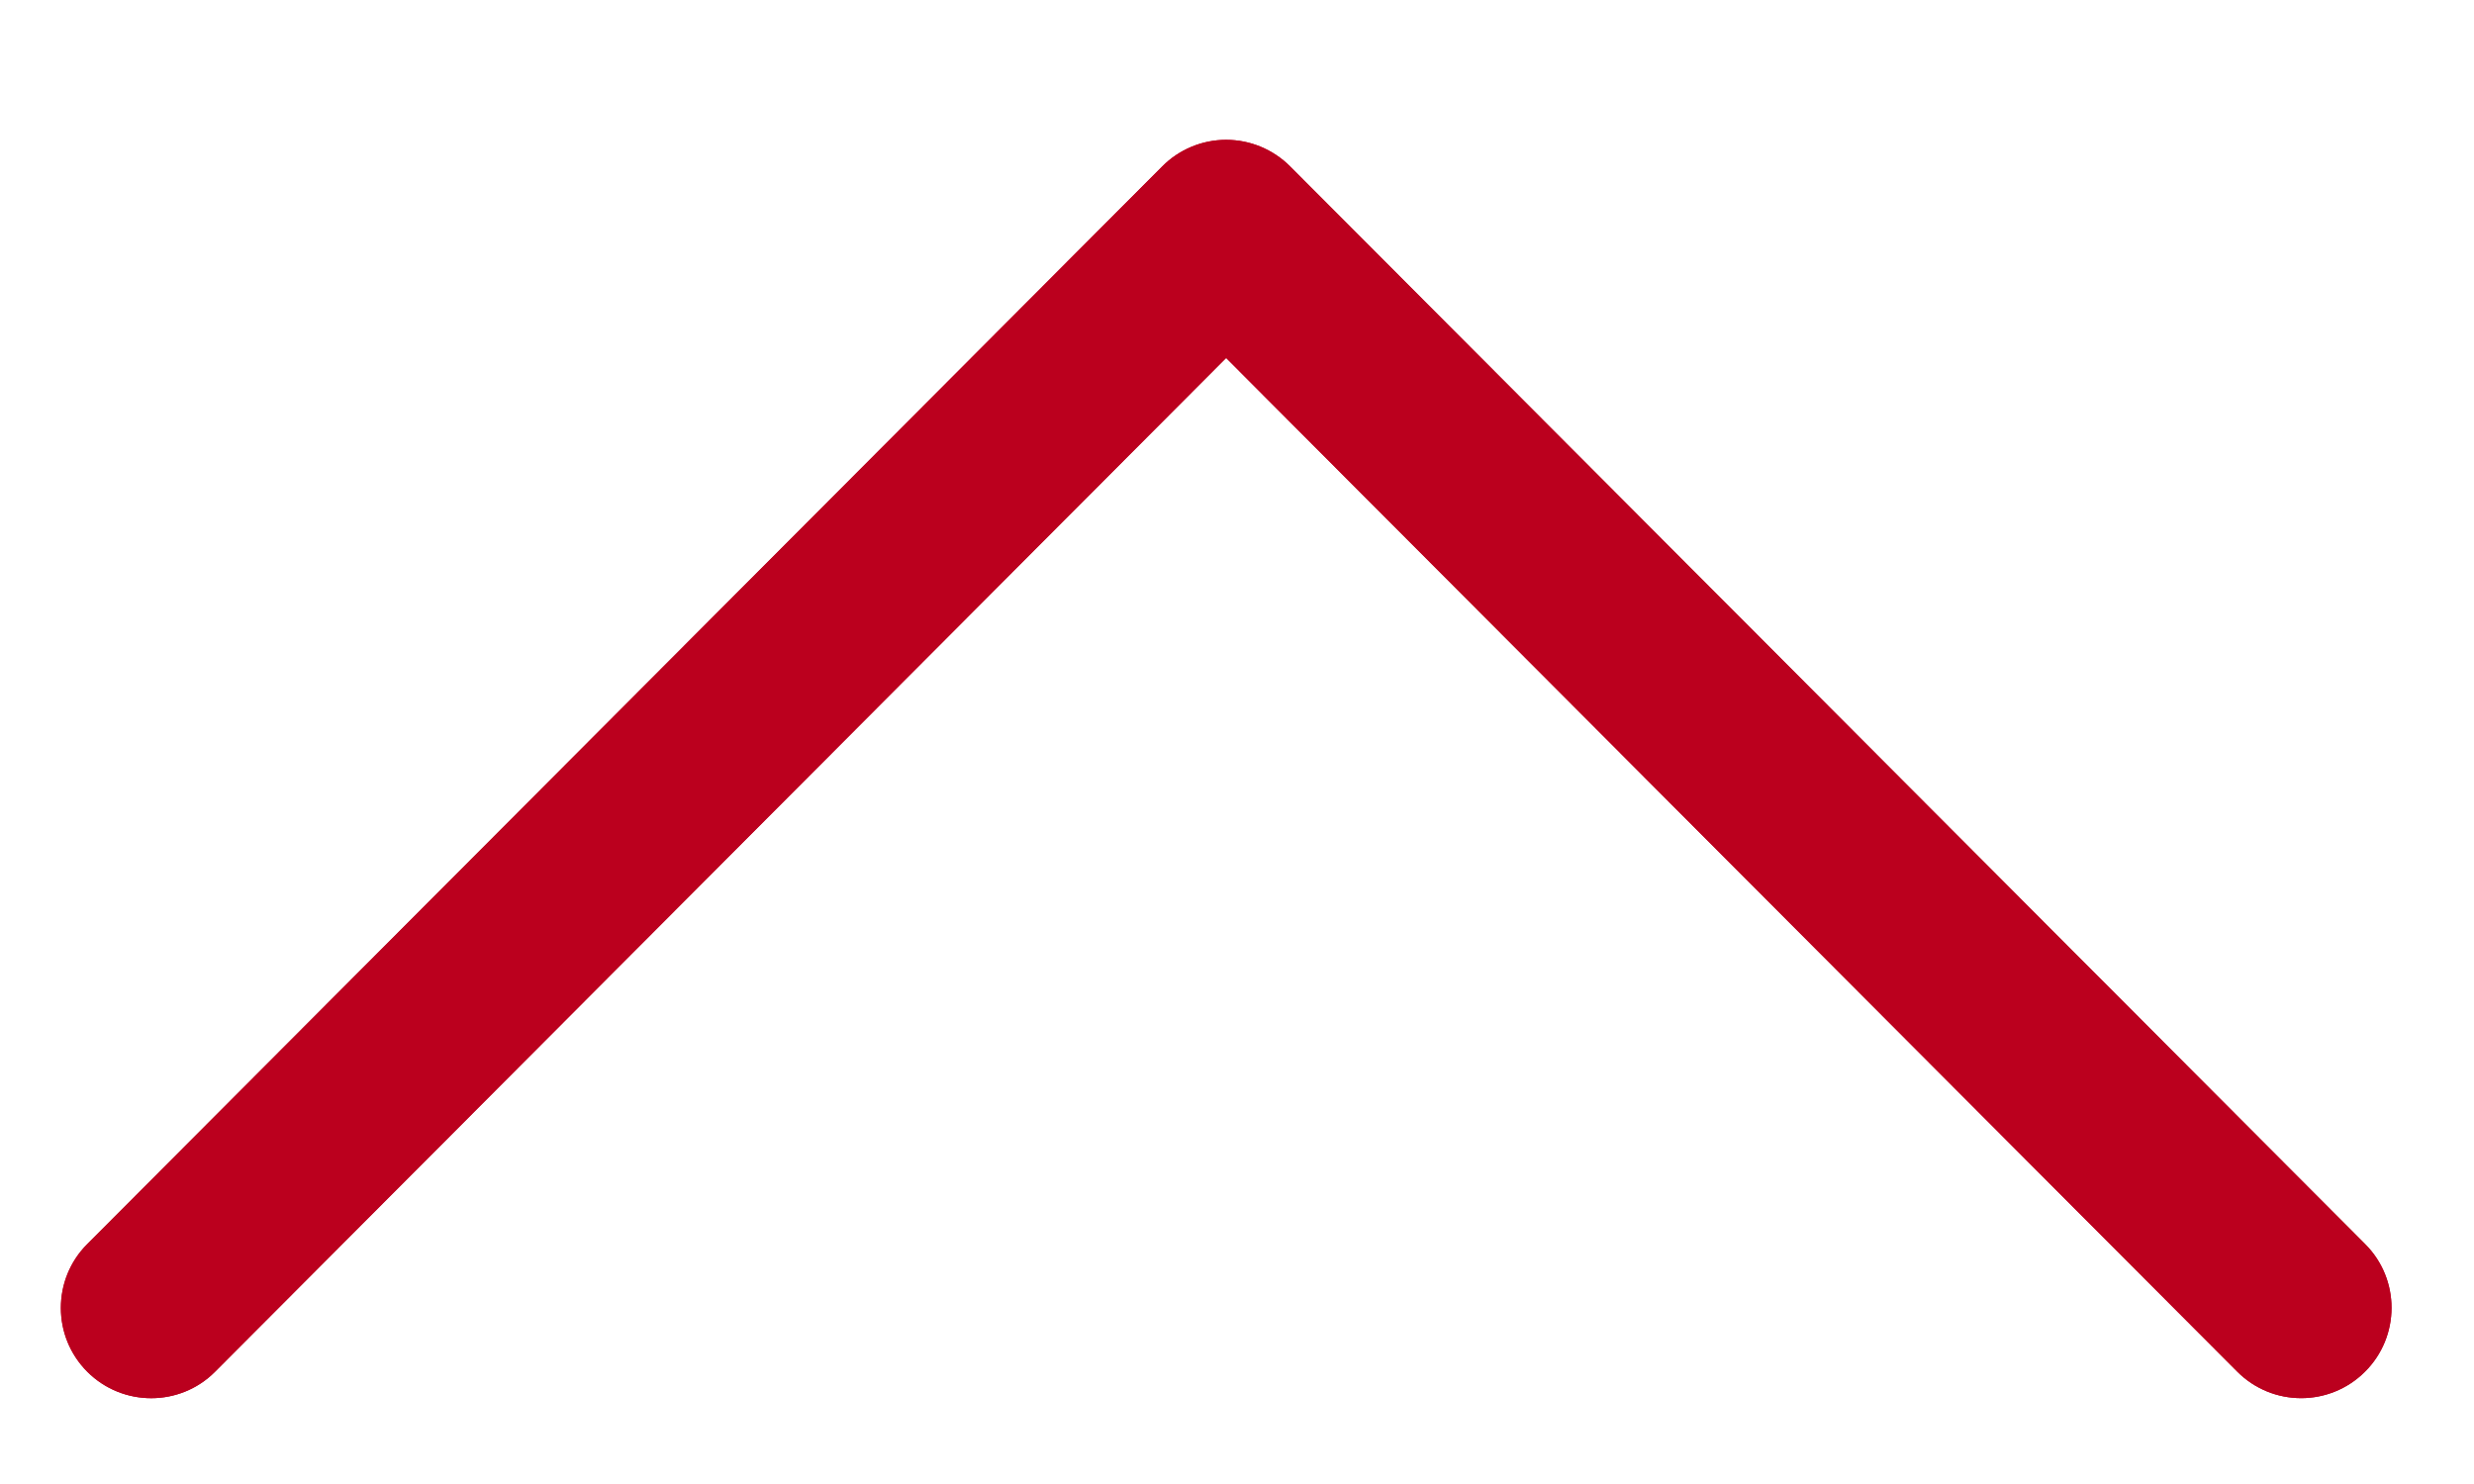 <?xml version="1.0" encoding="UTF-8"?>
<svg width="15px" height="9px" viewBox="0 0 15 9" version="1.1" xmlns="http://www.w3.org/2000/svg" xmlns:xlink="http://www.w3.org/1999/xlink">
    <!-- Generator: sketchtool 63.1 (101010) - https://sketch.com -->
    <title>F04F7411-5ADE-48B4-88B7-288E9EE73503</title>
    <desc>Created with sketchtool.</desc>
    <g id="Page-1" stroke="none" stroke-width="1" fill="none" fill-rule="evenodd">
        <g id="PRODUCT" transform="translate(-202, -233)" fill="#BB001E" fill-rule="nonzero">
            <g id="next-(1)-copy-4" transform="translate(209, 237.5) scale(1, -1) rotate(90) translate(-209, -237.5) translate(205, 230)">
                <path d="M7.491,6.678 L0.955,0.16 C0.741,-0.054 0.394,-0.053 0.181,0.161 C-0.033,0.375 -0.033,0.722 0.182,0.936 L6.329,7.066 L0.181,13.196 C-0.033,13.409 -0.033,13.756 0.18,13.97 C0.288,14.078 0.428,14.131 0.568,14.131 C0.708,14.131 0.848,14.078 0.955,13.971 L7.491,7.453 C7.594,7.351 7.652,7.211 7.652,7.066 C7.652,6.92 7.594,6.781 7.491,6.678 Z" id="Path"></path>
                <path d="M7.491,6.678 L0.955,0.16 C0.741,-0.054 0.394,-0.053 0.181,0.161 C-0.033,0.375 -0.033,0.722 0.182,0.936 L6.329,7.066 L0.181,13.196 C-0.033,13.409 -0.033,13.756 0.18,13.97 C0.288,14.078 0.428,14.131 0.568,14.131 C0.708,14.131 0.848,14.078 0.955,13.971 L7.491,7.453 C7.594,7.351 7.652,7.211 7.652,7.066 C7.652,6.92 7.594,6.781 7.491,6.678 Z" id="Path-Copy"></path>
            </g>
        </g>
    </g>
</svg>